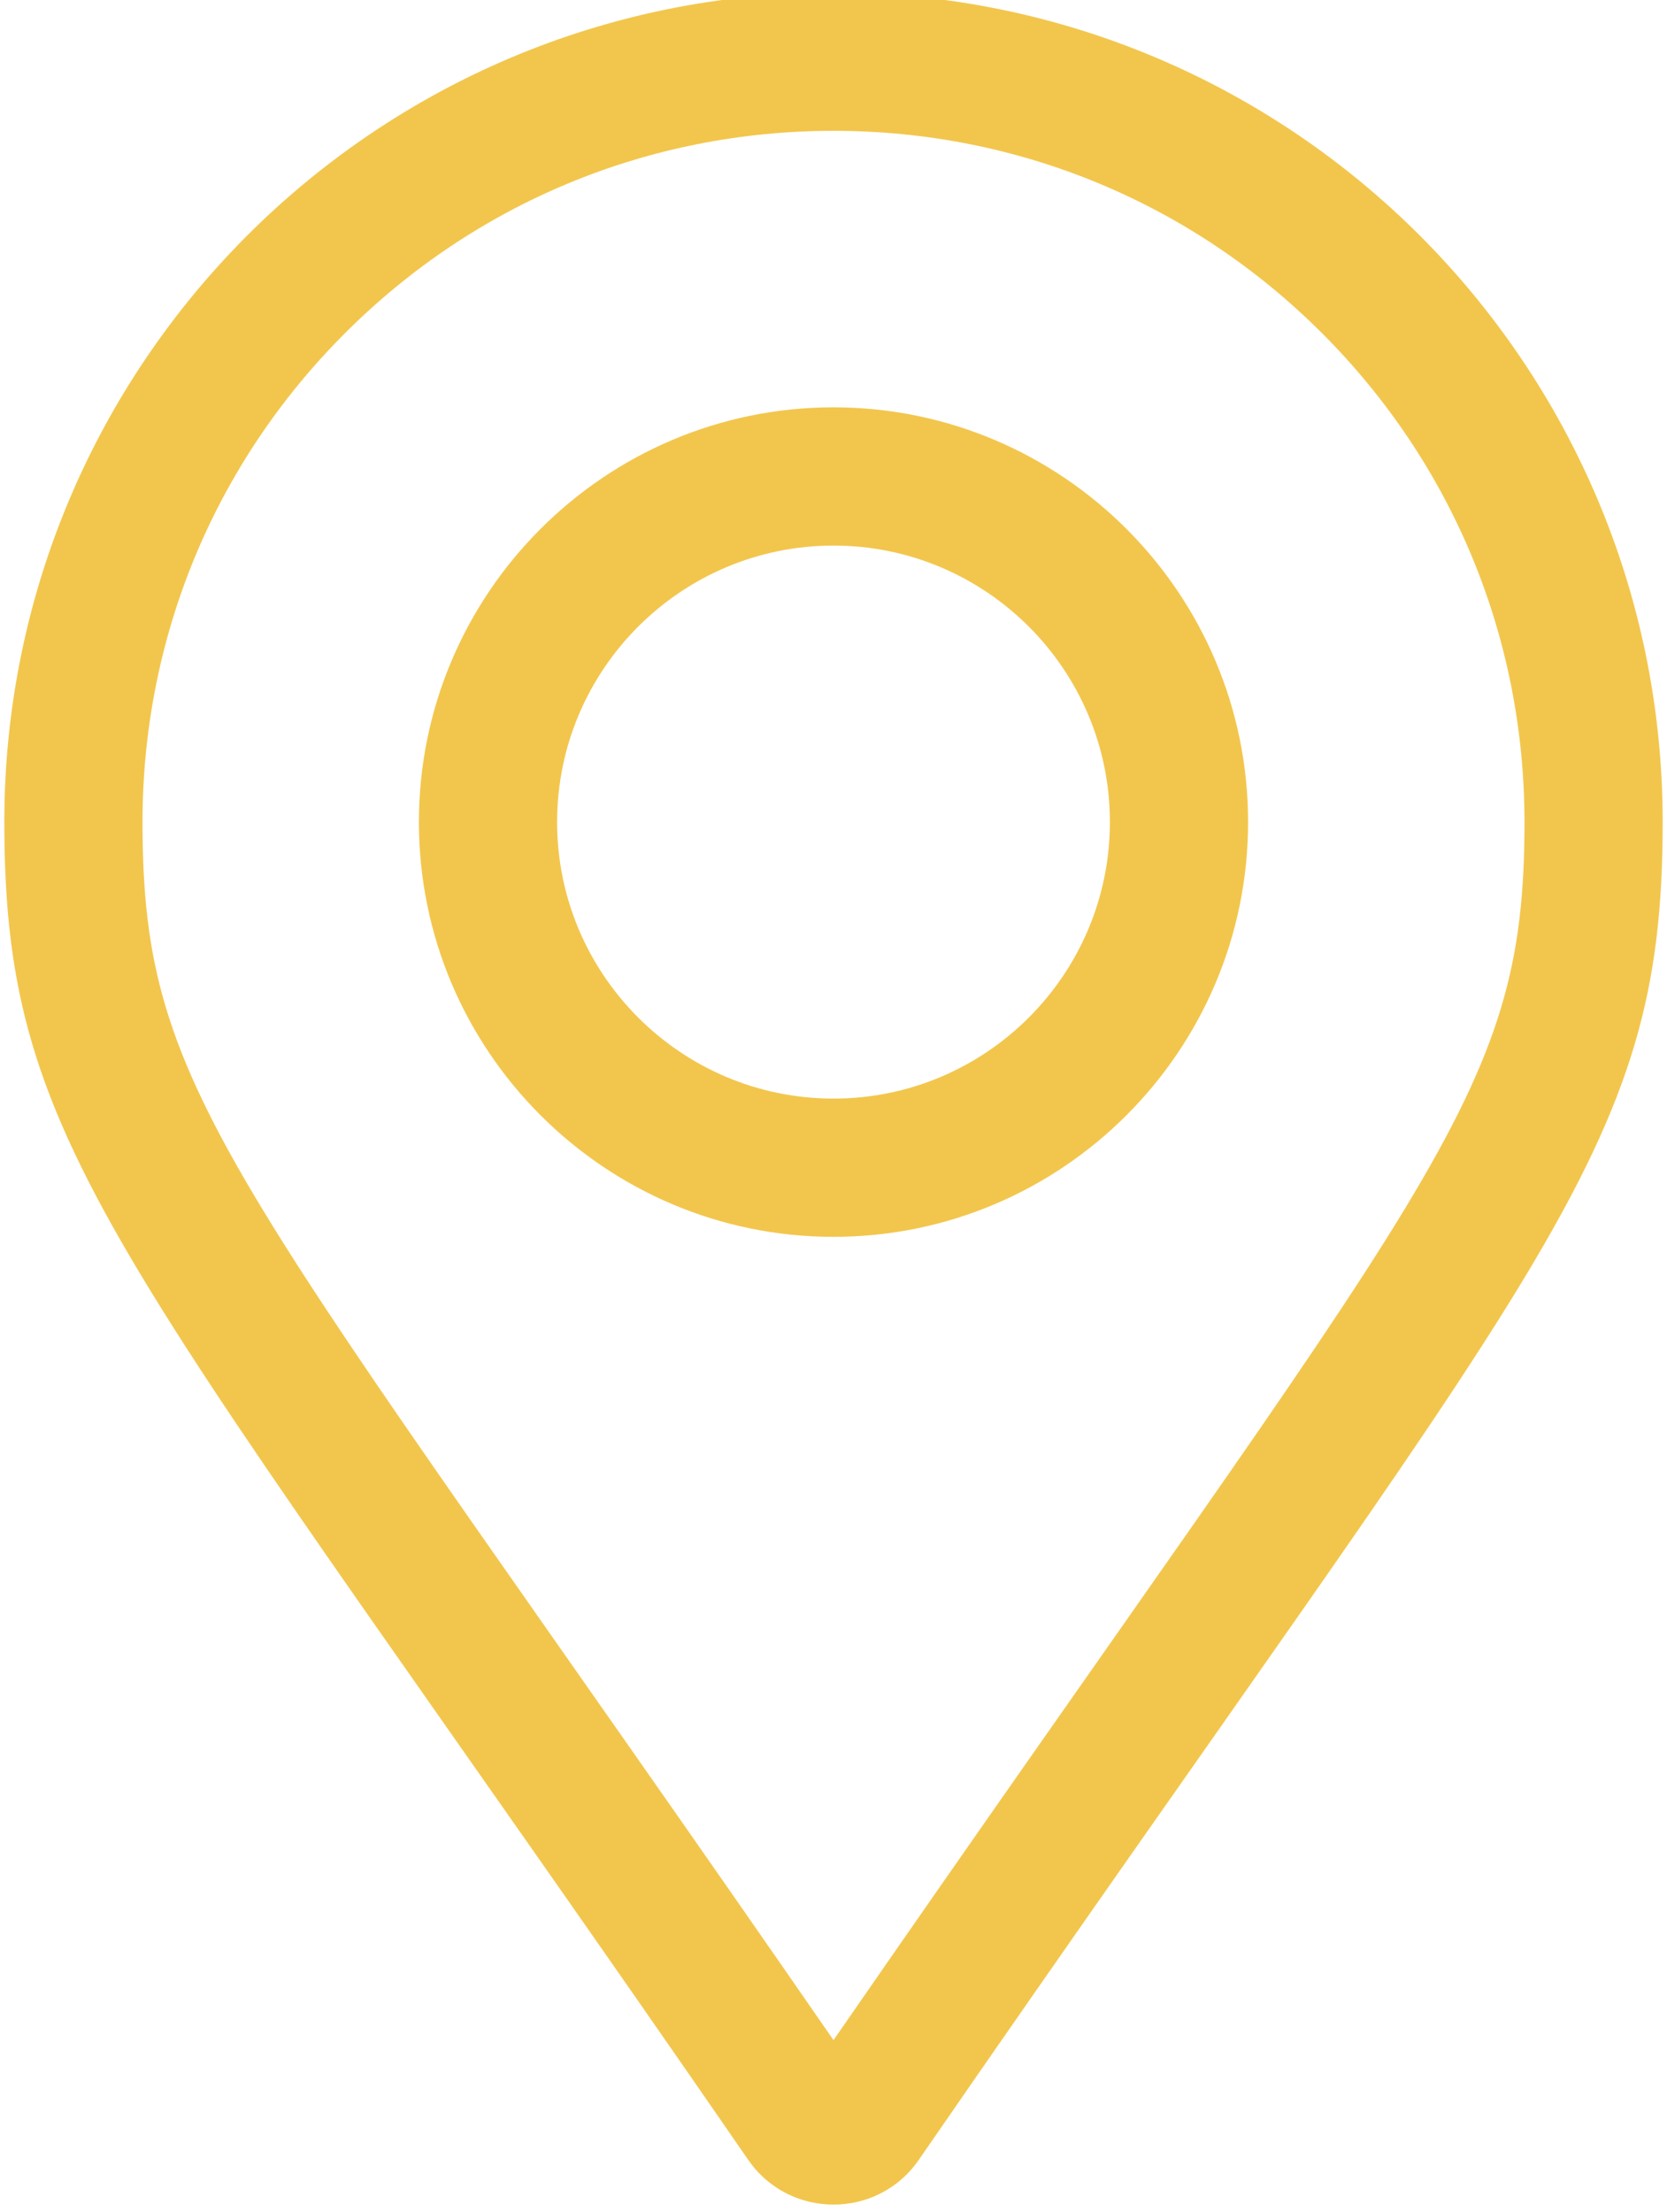 <?xml version="1.0" encoding="UTF-8"?>
<svg xmlns="http://www.w3.org/2000/svg" id="Layer_1" data-name="Layer 1" viewBox="0 0 386 512">
  <defs>
    <style>
      .cls-1 {
        fill: #f2c64d;
        stroke-width: 0px;
      }
    </style>
  </defs>
  <path class="cls-1" d="m193,94.28c-52.93,0-96,43.07-96,96s43.07,96,96,96,96-43.07,96-96-43.07-96-96-96Zm0,160c-35.29,0-64-28.71-64-64s28.71-64,64-64,64,28.71,64,64-28.71,64-64,64Zm0-256C86.96-1.72,1,84.24,1,190.28c0,77.41,26.97,99.03,172.27,309.67,9.53,13.77,29.93,13.77,39.46,0,145.3-210.64,172.27-232.26,172.27-309.67C385,84.24,299.04-1.72,193-1.72Zm0,473.93C53.71,270.77,33,254.77,33,190.28c0-42.74,16.64-82.92,46.86-113.14s70.4-46.86,113.14-46.86,82.92,16.64,113.14,46.86,46.86,70.4,46.86,113.14c0,64.49-20.69,80.47-160,281.93Z"></path>
</svg>
